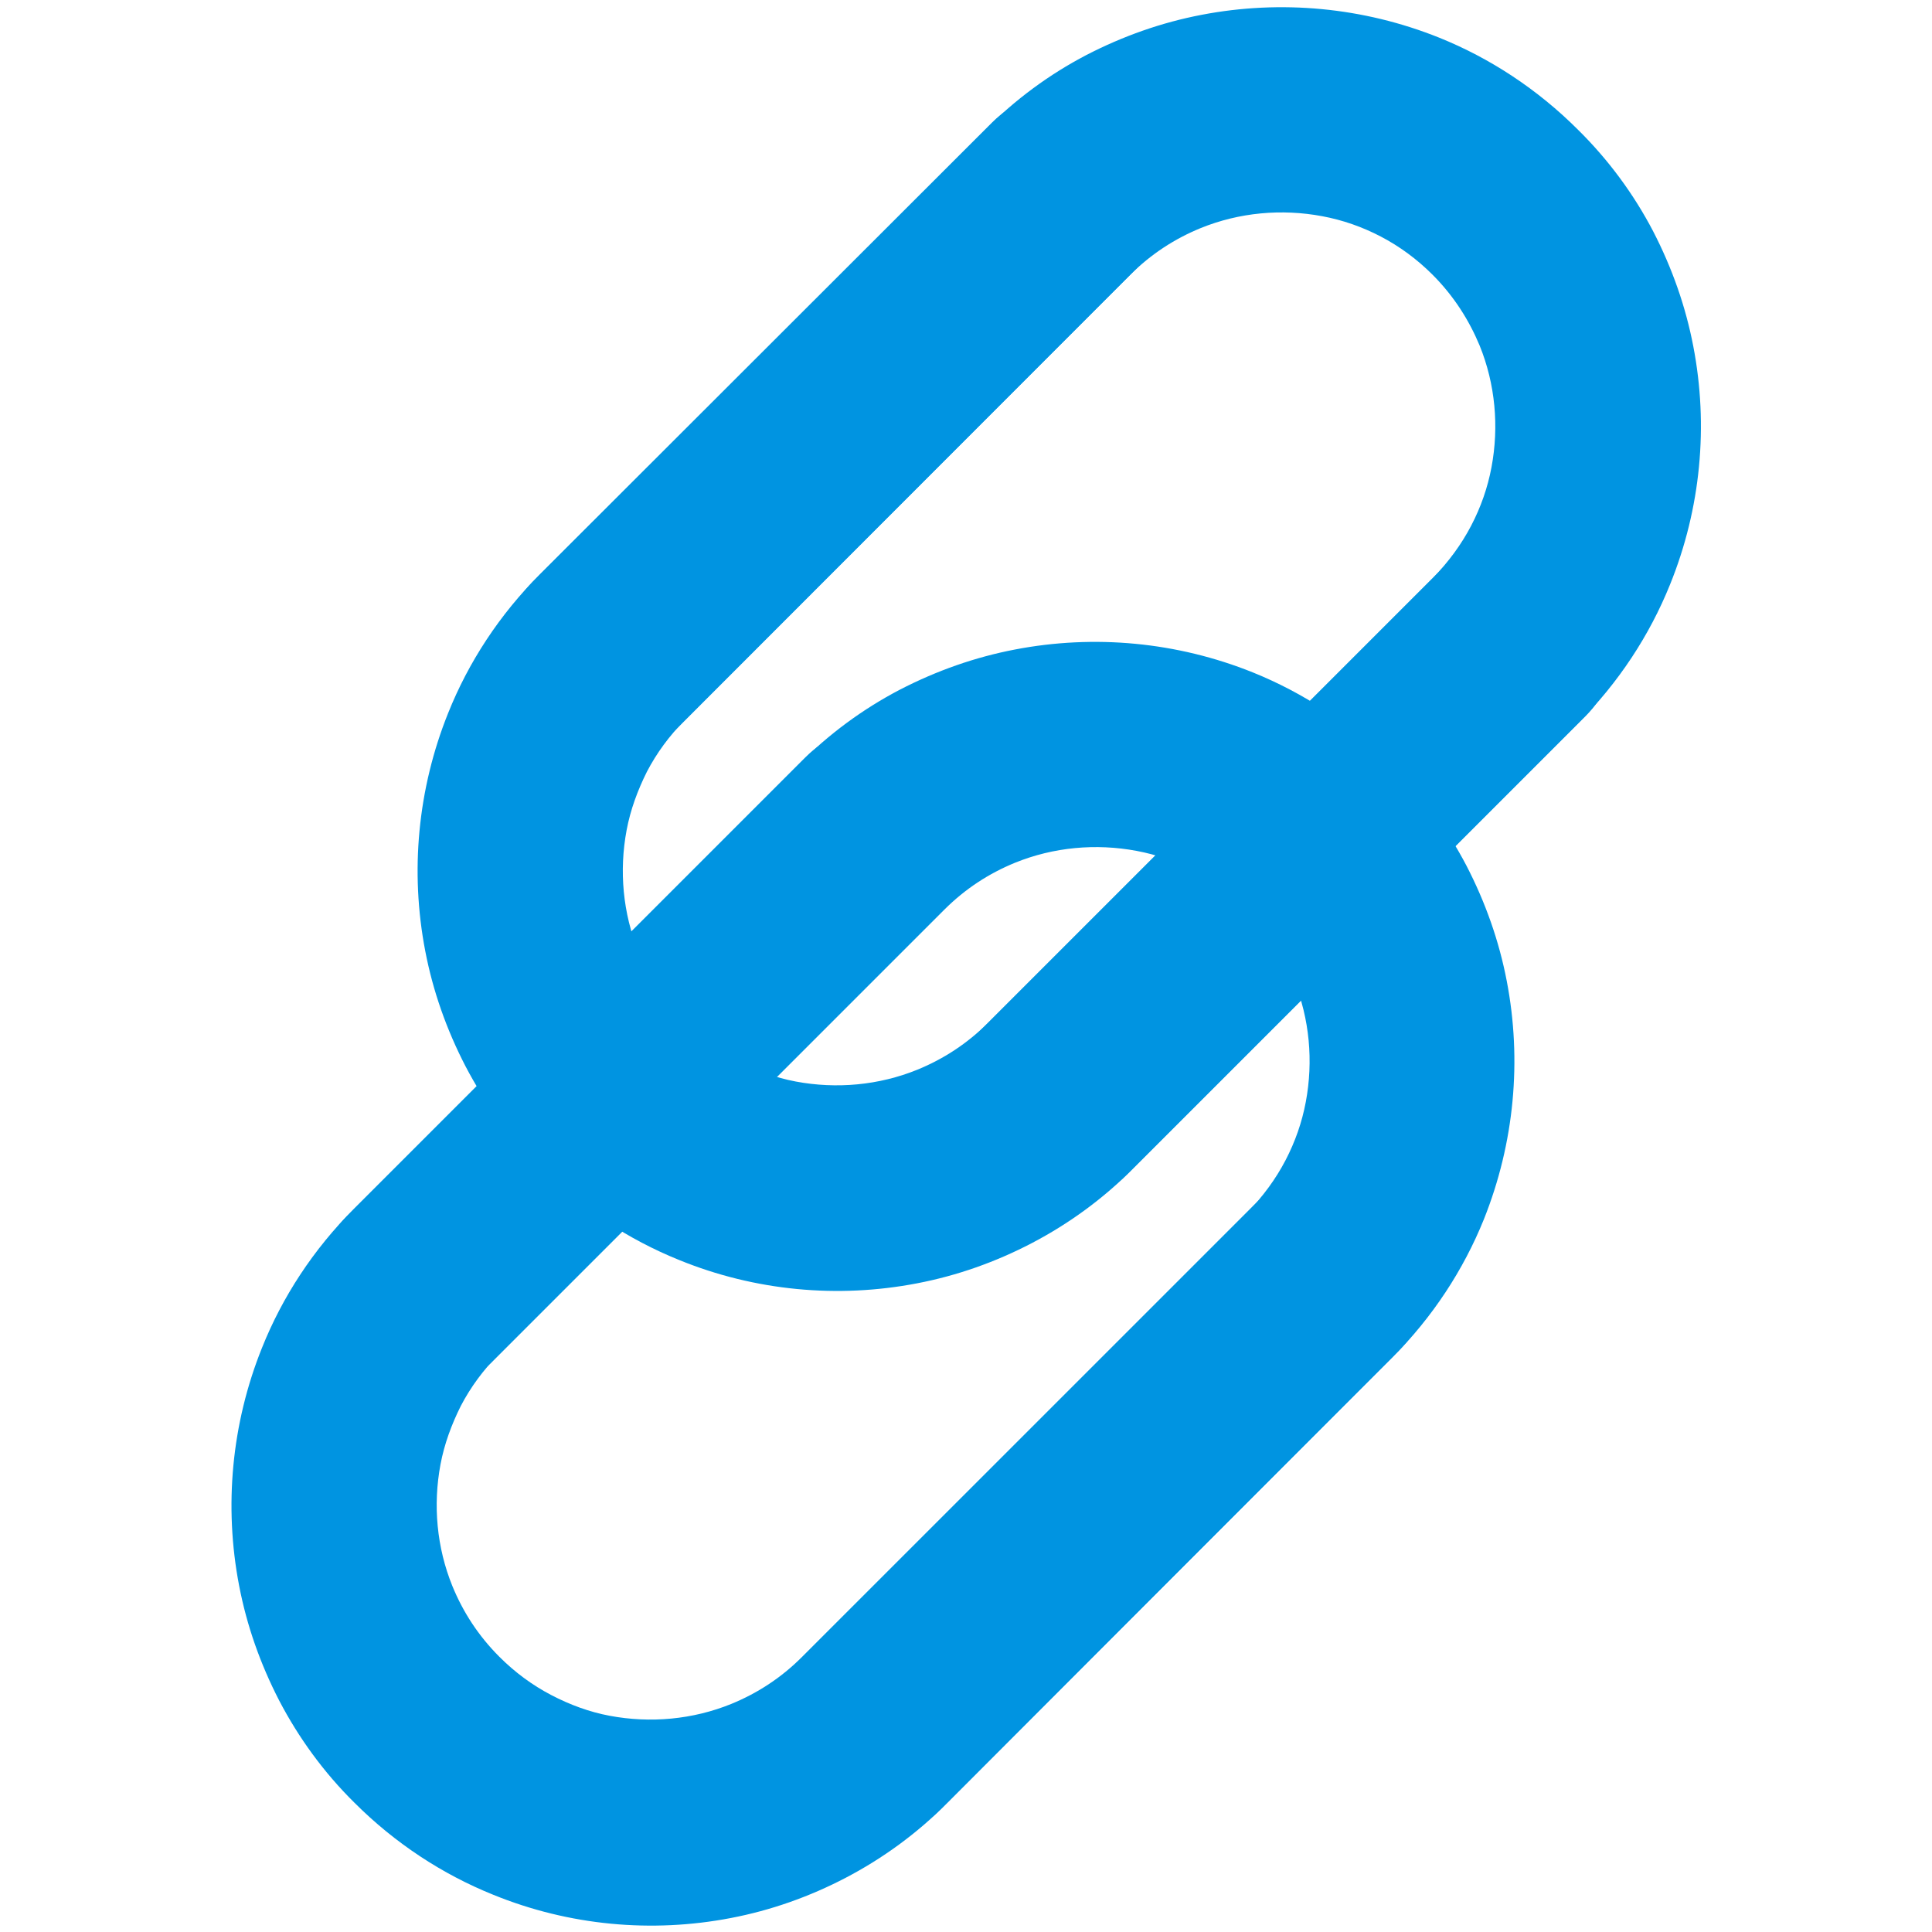 <?xml version="1.0" encoding="utf-8"?>
<!-- Generator: Adobe Illustrator 24.0.2, SVG Export Plug-In . SVG Version: 6.00 Build 0)  -->
<svg version="1.1" id="Capa_1" xmlns="http://www.w3.org/2000/svg" xmlns:xlink="http://www.w3.org/1999/xlink" x="0px" y="0px"
	 width="455.7px" height="455.7px" viewBox="0 0 455.7 455.7" style="enable-background:new 0 0 455.7 455.7;" xml:space="preserve"
	>
<style type="text/css">
	.st0{fill:#0094E1;}
</style>
<g>
	<path class="st0" d="M355.4,231.4c-1.8-9.4-5-18.5-9.5-27.2c-4.5-8.6-10.4-16.7-17.7-23.9c-9.6-9.6-20.8-16.9-32.7-21.7
		c-17.9-7.2-37.4-9-56.1-5.4c-9.4,1.8-18.5,5-27.2,9.5c-8.6,4.5-16.7,10.4-23.9,17.7L81.8,286.9c-9.5,9.4-9.5,24.8,0,34.3
		s24.8,9.4,34.3,0l106.6-106.6c5-5,10.6-8.6,16.7-11.1c9.1-3.7,19.1-4.6,28.7-2.8c4.8,0.9,9.4,2.5,13.8,4.8c4.4,2.3,8.5,5.3,12.2,9
		c5,5,8.6,10.7,11.1,16.7c3.7,9.1,4.6,19.1,2.8,28.7c-0.9,4.8-2.5,9.4-4.8,13.8c-2.3,4.4-5.3,8.5-9,12.3L187.5,392.6
		c-9.5,9.5-9.5,24.8,0,34.3s24.8,9.4,34.2,0l106.6-106.6c9.6-9.6,16.9-20.8,21.7-32.7C357.2,269.6,359,250.1,355.4,231.4z"/>
	<path class="st0" d="M295.7,284.3L189.2,390.8c-5,5-10.6,8.6-16.7,11.1c-9.1,3.7-19.1,4.6-28.7,2.8c-4.8-0.9-9.4-2.6-13.8-4.9
		c-4.4-2.3-8.5-5.3-12.2-9c-5-5-8.6-10.6-11.1-16.7c-3.7-9.1-4.6-19.1-2.8-28.7c0.9-4.8,2.6-9.4,4.8-13.8c2.3-4.4,5.3-8.5,9-12.2
		l106.6-106.6c9.4-9.4,9.4-24.8,0-34.2c-9.5-9.5-24.8-9.5-34.3,0L83.5,285.1c-9.6,9.6-16.9,20.8-21.7,32.8
		c-7.2,17.9-9,37.4-5.4,56.1c1.8,9.4,5,18.5,9.5,27.2c4.5,8.6,10.4,16.8,17.7,24c9.6,9.6,20.8,16.9,32.7,21.7
		c17.9,7.3,37.4,9.1,56.1,5.5c9.4-1.8,18.5-5,27.1-9.5c8.6-4.5,16.8-10.4,24-17.7L330,318.5c9.4-9.4,9.4-24.8,0-34.2
		C320.5,274.8,305.2,274.8,295.7,284.3z"/>
	<path class="st0" d="M399.4,81.7c-1.8-9.4-5-18.5-9.5-27.2c-4.5-8.6-10.4-16.7-17.7-23.9c-9.6-9.6-20.8-16.9-32.7-21.7
		c-17.9-7.2-37.4-9-56.1-5.4c-9.4,1.8-18.5,5-27.2,9.5c-8.6,4.5-16.7,10.4-23.9,17.7L125.7,137.2c-9.5,9.4-9.5,24.8,0,34.3
		c9.5,9.4,24.8,9.4,34.3,0L266.5,64.9c5-5,10.6-8.6,16.7-11.1c9.1-3.7,19.1-4.6,28.7-2.8c4.8,0.9,9.4,2.5,13.8,4.8
		c4.4,2.3,8.5,5.3,12.2,9c5,5,8.6,10.7,11.1,16.7c3.7,9.1,4.6,19.1,2.8,28.7c-0.9,4.8-2.5,9.4-4.8,13.8c-2.3,4.4-5.3,8.5-9,12.3
		L231.4,242.9c-9.5,9.5-9.5,24.8,0,34.3c9.5,9.4,24.8,9.4,34.2,0l106.6-106.6c9.6-9.6,16.9-20.8,21.7-32.7
		C401.2,119.9,403,100.4,399.4,81.7z"/>
	<path class="st0" d="M339.7,134.6L233.1,241.2c-5,5-10.6,8.6-16.7,11.1c-9.1,3.7-19.1,4.6-28.7,2.8c-4.8-0.9-9.4-2.6-13.8-4.9
		c-4.4-2.3-8.5-5.3-12.2-9c-5-5-8.6-10.6-11.1-16.7c-3.7-9.1-4.6-19.1-2.8-28.7c0.9-4.8,2.6-9.4,4.8-13.8c2.3-4.4,5.3-8.5,9-12.2
		L268.3,63.1c9.4-9.4,9.4-24.8,0-34.2c-9.5-9.5-24.8-9.5-34.3,0L127.4,135.4c-9.6,9.6-16.9,20.8-21.7,32.8
		c-7.2,17.9-9,37.4-5.4,56.1c1.8,9.4,5,18.5,9.5,27.2c4.5,8.6,10.4,16.8,17.7,24c9.6,9.6,20.8,16.9,32.7,21.7
		c17.9,7.3,37.4,9.1,56.1,5.5c9.4-1.8,18.5-5,27.1-9.5c8.6-4.5,16.8-10.4,24-17.7l106.6-106.6c9.4-9.4,9.4-24.8,0-34.2
		C364.5,125.1,349.2,125.1,339.7,134.6z"/>
</g>
</svg>
